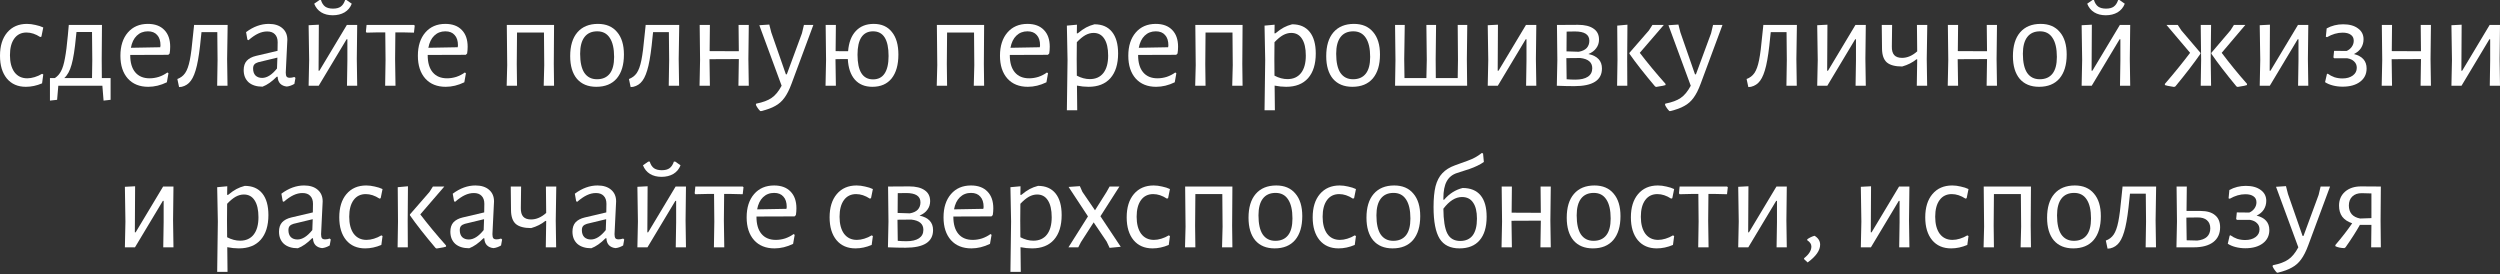<?xml version="1.0" encoding="UTF-8"?> <svg xmlns="http://www.w3.org/2000/svg" width="1733" height="190" viewBox="0 0 1733 190" fill="none"><rect x="0" y="0" width="1733" height="190" fill="#333333" stroke="none"/> <path d="M18.677 16.561C20.579 16.561 22.541 16.806 24.566 17.297C26.651 17.727 28.46 18.309 29.994 19.045L28.706 25.394L27.878 25.67C24.688 23.584 21.529 22.541 18.401 22.541C14.782 22.541 11.961 23.922 9.937 26.682C7.912 29.442 6.9 33.306 6.9 38.274C6.9 43.243 7.943 47.168 10.029 50.051C12.175 52.873 15.12 54.283 18.861 54.283C20.517 54.283 22.235 54.007 24.014 53.455C25.854 52.903 27.571 52.137 29.166 51.155L29.994 51.615L29.166 57.78C25.424 59.374 21.683 60.172 17.941 60.172C12.359 60.172 7.974 58.27 4.784 54.467C1.595 50.603 0 45.328 0 38.642C0 31.834 1.656 26.467 4.968 22.541C8.342 18.555 12.912 16.561 18.677 16.561Z" fill="white"></path> <path d="M76.668 54.099V69.188L71.792 69.74L70.964 59.436H40.418L39.59 69.188L34.621 69.74V54.099H38.026C39.866 52.934 41.307 51.309 42.35 49.223C43.454 47.138 44.343 44.194 45.018 40.391C45.754 36.588 46.429 31.282 47.042 24.474L47.686 17.297H70.688L70.504 40.943L70.596 54.099H76.668ZM63.971 41.587L63.787 22.173H53.023L52.655 25.578C51.857 34.103 50.845 40.513 49.618 44.807C48.453 49.039 46.766 52.137 44.558 54.099H63.787L63.971 41.587Z" fill="white"></path> <path d="M90.276 38.09V38.274C90.276 43.427 91.442 47.383 93.773 50.143C96.103 52.903 99.416 54.283 103.709 54.283C105.856 54.283 108.003 53.946 110.15 53.271C112.296 52.535 114.259 51.523 116.038 50.235L116.774 50.787L115.67 57.044C111.376 59.129 107.083 60.172 102.789 60.172C96.778 60.172 92.055 58.27 88.62 54.467C85.185 50.603 83.468 45.328 83.468 38.642C83.468 31.895 85.185 26.528 88.62 22.541C92.055 18.555 96.686 16.561 102.513 16.561C107.42 16.561 111.223 17.972 113.922 20.793C116.621 23.553 117.97 27.418 117.97 32.386C117.97 34.042 117.847 35.606 117.602 37.078L116.682 37.998L90.276 38.09ZM102.513 21.713C99.446 21.713 96.87 22.725 94.785 24.75C92.76 26.712 91.411 29.503 90.736 33.122L111.07 32.754L111.254 31.466C111.254 28.338 110.487 25.946 108.954 24.29C107.481 22.572 105.335 21.713 102.513 21.713Z" fill="white"></path> <path d="M157.439 40.943L157.715 59.436H150.539L150.815 41.587L150.631 22.265H139.682L139.314 25.67C138.517 34.196 137.566 40.82 136.462 45.543C135.358 50.266 133.978 53.731 132.322 55.94C130.727 58.148 128.611 59.558 125.973 60.172L124.133 60.356L122.937 54.743C125.206 53.946 127.016 52.566 128.365 50.603C129.715 48.64 130.788 45.666 131.586 41.679C132.383 37.692 133.119 31.957 133.794 24.474L134.53 17.481L134.438 17.297H157.807L157.439 40.943Z" fill="white"></path> <path d="M186.31 16.561C190.297 16.561 193.425 17.542 195.695 19.505C198.026 21.468 199.191 24.167 199.191 27.602C199.191 28.645 199.007 32.417 198.639 38.919C198.271 45.42 198.087 49.223 198.087 50.327C198.087 51.677 198.302 52.627 198.731 53.179C199.16 53.67 199.897 53.915 200.939 53.915C201.859 53.915 202.902 53.731 204.067 53.363L204.803 54.007L204.067 58.148C202.289 59.19 200.541 59.804 198.823 59.988C196.922 59.804 195.388 59.129 194.223 57.964C193.119 56.798 192.536 55.203 192.475 53.179H191.831C188.518 56.553 185.237 58.853 181.986 60.08C177.876 60.08 174.656 59.068 172.325 57.044C170.056 54.958 168.921 52.137 168.921 48.579C168.921 45.88 169.627 43.733 171.037 42.139C172.509 40.544 174.656 39.409 177.478 38.734L192.383 35.238L192.475 29.258C192.475 26.866 191.831 25.026 190.543 23.738C189.316 22.449 187.537 21.805 185.206 21.805C183.121 21.805 181.035 22.296 178.95 23.277C176.864 24.259 174.626 25.792 172.233 27.878L171.497 27.51L170.577 22.265C175.668 18.462 180.913 16.561 186.31 16.561ZM178.95 43.151C177.723 43.519 176.834 44.04 176.282 44.715C175.73 45.328 175.454 46.279 175.454 47.567C175.454 49.591 176.006 51.186 177.11 52.351C178.275 53.455 179.809 54.007 181.71 54.007C185.084 54.007 188.518 51.83 192.015 47.475L192.291 39.931L178.95 43.151Z" fill="white"></path> <path d="M214.305 41.587L213.937 17.481L221.021 17.113L220.837 49.039H221.389L240.434 17.297H247.611L247.335 40.851L247.611 59.436H240.526L240.802 42.047V27.234H240.25L220.929 59.436H213.937L214.305 41.587ZM243.838 2.576C242.857 5.152 241.201 7.146 238.87 8.557C236.539 9.906 233.81 10.581 230.682 10.581C227.553 10.581 224.885 9.906 222.677 8.557C220.469 7.207 218.843 5.214 217.801 2.576L221.481 0H222.493C223.106 2.085 224.088 3.619 225.437 4.6C226.787 5.52 228.596 5.98 230.866 5.98C233.135 5.98 234.914 5.52 236.202 4.6C237.551 3.619 238.563 2.085 239.238 0H240.158L243.838 2.576Z" fill="white"></path> <path d="M287.502 17.757L286.95 22.633L279.222 22.449H274.069L273.885 40.943L274.161 59.436H266.985L267.261 41.587L267.077 22.449H261.925L254.104 22.633L253.644 21.989L254.104 17.297H286.95L287.502 17.757Z" fill="white"></path> <path d="M296.481 38.09V38.274C296.481 43.427 297.646 47.383 299.977 50.143C302.308 52.903 305.62 54.283 309.914 54.283C312.06 54.283 314.207 53.946 316.354 53.271C318.501 52.535 320.464 51.523 322.242 50.235L322.978 50.787L321.874 57.044C317.581 59.129 313.287 60.172 308.994 60.172C302.983 60.172 298.26 58.27 294.825 54.467C291.39 50.603 289.672 45.328 289.672 38.642C289.672 31.895 291.39 26.528 294.825 22.541C298.26 18.555 302.891 16.561 308.718 16.561C313.625 16.561 317.427 17.972 320.126 20.793C322.825 23.553 324.175 27.418 324.175 32.386C324.175 34.042 324.052 35.606 323.807 37.078L322.886 37.998L296.481 38.09ZM308.718 21.713C305.651 21.713 303.075 22.725 300.989 24.75C298.965 26.712 297.616 29.503 296.941 33.122L317.274 32.754L317.458 31.466C317.458 28.338 316.691 25.946 315.158 24.29C313.686 22.572 311.539 21.713 308.718 21.713Z" fill="white"></path> <path d="M383.888 44.439L384.072 59.436H376.896L377.264 45.175L377.08 22.541H358.403L358.219 44.439L358.403 59.436H351.226L351.594 45.175L351.318 17.297H384.072L383.888 44.439Z" fill="white"></path> <path d="M414.479 16.561C420.183 16.561 424.6 18.432 427.728 22.173C430.917 25.854 432.512 31.067 432.512 37.814C432.512 44.929 430.856 50.45 427.544 54.375C424.232 58.24 419.509 60.172 413.375 60.172C407.609 60.172 403.132 58.332 399.942 54.651C396.814 50.91 395.25 45.666 395.25 38.919C395.25 31.803 396.906 26.314 400.218 22.449C403.592 18.524 408.345 16.561 414.479 16.561ZM414.019 21.713C410.155 21.713 407.21 23.032 405.186 25.67C403.162 28.307 402.15 32.171 402.15 37.262C402.15 43.151 403.132 47.567 405.094 50.511C407.118 53.455 410.032 54.928 413.835 54.928C417.699 54.928 420.643 53.639 422.667 51.063C424.692 48.487 425.704 44.623 425.704 39.471C425.704 33.644 424.692 29.227 422.667 26.222C420.705 23.216 417.822 21.713 414.019 21.713Z" fill="white"></path> <path d="M470.475 40.943L470.751 59.436H463.574L463.85 41.587L463.666 22.265H452.717L452.349 25.67C451.552 34.196 450.601 40.82 449.497 45.543C448.393 50.266 447.013 53.731 445.357 55.94C443.762 58.148 441.646 59.558 439.009 60.172L437.168 60.356L435.972 54.743C438.242 53.946 440.051 52.566 441.401 50.603C442.75 48.64 443.824 45.666 444.621 41.679C445.418 37.692 446.154 31.957 446.829 24.474L447.565 17.481L447.473 17.297H470.843L470.475 40.943Z" fill="white"></path> <path d="M518.78 40.943L519.057 59.436H511.88L512.156 41.587V40.943L491.823 41.035L492.099 59.436H484.922L485.29 41.587L485.014 17.297H492.099L491.915 35.422L512.156 35.514L511.972 17.297H519.057L518.78 40.943Z" fill="white"></path> <path d="M534.648 22.449L544.769 51.523H545.413L555.901 23.093L557.281 17.297H563.814L548.725 57.964C547.191 62.135 545.535 65.416 543.756 67.808C542.039 70.2 539.923 72.071 537.408 73.421C534.955 74.831 531.704 76.028 527.655 77.009H527.011C525.723 75.721 524.711 74.279 523.975 72.685L524.159 71.856C528.821 70.936 532.378 69.618 534.832 67.9C537.347 66.244 539.678 63.423 541.824 59.436L526.367 17.481L533.268 17.021L534.648 22.449Z" fill="white"></path> <path d="M605.654 16.561C611.113 16.561 615.315 18.432 618.259 22.173C621.264 25.854 622.767 31.067 622.767 37.814C622.767 44.929 621.203 50.45 618.075 54.375C614.947 58.24 610.5 60.172 604.734 60.172C599.582 60.172 595.533 58.516 592.589 55.203C589.645 51.83 588.02 47.076 587.713 40.943H583.389L579.156 41.035L579.432 59.436H572.256L572.624 41.587L572.348 17.297H579.432L579.248 35.422L583.665 35.514H587.897C588.388 29.442 590.166 24.78 593.233 21.529C596.3 18.217 600.44 16.561 605.654 16.561ZM605.194 55.02C608.752 55.02 611.42 53.67 613.199 50.971C615.039 48.211 615.959 44.163 615.959 38.827C615.959 27.418 612.371 21.713 605.194 21.713C601.637 21.713 598.938 23.093 597.098 25.854C595.319 28.552 594.429 32.57 594.429 37.906C594.429 49.315 598.018 55.02 605.194 55.02Z" fill="white"></path> <path d="M682.009 44.439L682.193 59.436H675.016L675.384 45.175L675.2 22.541H656.523L656.339 44.439L656.523 59.436H649.347L649.715 45.175L649.439 17.297H682.193L682.009 44.439Z" fill="white"></path> <path d="M699.995 38.09V38.274C699.995 43.427 701.16 47.383 703.491 50.143C705.822 52.903 709.134 54.283 713.427 54.283C715.574 54.283 717.721 53.946 719.868 53.271C722.015 52.535 723.977 51.523 725.756 50.235L726.492 50.787L725.388 57.044C721.095 59.129 716.801 60.172 712.507 60.172C706.496 60.172 701.773 58.27 698.338 54.467C694.904 50.603 693.186 45.328 693.186 38.642C693.186 31.895 694.904 26.528 698.338 22.541C701.773 18.555 706.404 16.561 712.231 16.561C717.138 16.561 720.941 17.972 723.64 20.793C726.339 23.553 727.688 27.418 727.688 32.386C727.688 34.042 727.566 35.606 727.32 37.078L726.4 37.998L699.995 38.09ZM712.231 21.713C709.165 21.713 706.588 22.725 704.503 24.75C702.479 26.712 701.129 29.503 700.455 33.122L720.788 32.754L720.972 31.466C720.972 28.338 720.205 25.946 718.672 24.29C717.2 22.572 715.053 21.713 712.231 21.713Z" fill="white"></path> <path d="M758.693 16.837C763.968 16.837 768.016 18.585 770.838 22.081C773.659 25.578 775.07 30.577 775.07 37.078C775.07 44.439 773.291 50.143 769.734 54.191C766.176 58.178 761.116 60.172 754.553 60.172C751.976 60.172 749.308 59.896 746.548 59.344L746.732 76.457H739.556L740.016 41.587L739.556 17.757L746.548 17.113L746.456 23.093H747.1C749.247 21.315 751.179 19.965 752.896 19.045C754.614 18.125 756.546 17.389 758.693 16.837ZM755.473 54.836C759.521 54.836 762.649 53.425 764.857 50.603C767.065 47.782 768.169 43.764 768.169 38.55C768.169 33.459 767.28 29.564 765.501 26.866C763.784 24.167 761.3 22.817 758.049 22.817C756.147 22.817 754.246 23.339 752.344 24.381C750.504 25.424 748.542 27.05 746.456 29.258L746.364 40.943L746.456 52.443C749.462 54.038 752.467 54.836 755.473 54.836Z" fill="white"></path> <path d="M788.945 38.09V38.274C788.945 43.427 790.111 47.383 792.442 50.143C794.773 52.903 798.085 54.283 802.378 54.283C804.525 54.283 806.672 53.946 808.819 53.271C810.966 52.535 812.928 51.523 814.707 50.235L815.443 50.787L814.339 57.044C810.046 59.129 805.752 60.172 801.458 60.172C795.447 60.172 790.724 58.27 787.289 54.467C783.854 50.603 782.137 45.328 782.137 38.642C782.137 31.895 783.854 26.528 787.289 22.541C790.724 18.555 795.355 16.561 801.182 16.561C806.089 16.561 809.892 17.972 812.591 20.793C815.29 23.553 816.639 27.418 816.639 32.386C816.639 34.042 816.517 35.606 816.271 37.078L815.351 37.998L788.945 38.09ZM801.182 21.713C798.115 21.713 795.539 22.725 793.454 24.75C791.43 26.712 790.08 29.503 789.406 33.122L809.739 32.754L809.923 31.466C809.923 28.338 809.156 25.946 807.623 24.29C806.151 22.572 804.004 21.713 801.182 21.713Z" fill="white"></path> <path d="M861.169 44.439L861.353 59.436H854.176L854.544 45.175L854.36 22.541H835.683L835.499 44.439L835.683 59.436H828.507L828.875 45.175L828.599 17.297H861.353L861.169 44.439Z" fill="white"></path> <path d="M895.713 16.837C900.988 16.837 905.036 18.585 907.858 22.081C910.679 25.578 912.09 30.577 912.09 37.078C912.09 44.439 910.311 50.143 906.754 54.191C903.196 58.178 898.136 60.172 891.573 60.172C888.997 60.172 886.329 59.896 883.568 59.344L883.752 76.457H876.576L877.036 41.587L876.576 17.757L883.568 17.113L883.476 23.093H884.12C886.267 21.315 888.199 19.965 889.917 19.045C891.634 18.125 893.566 17.389 895.713 16.837ZM892.493 54.836C896.541 54.836 899.669 53.425 901.878 50.603C904.086 47.782 905.19 43.764 905.19 38.55C905.19 33.459 904.3 29.564 902.522 26.866C900.804 24.167 898.32 22.817 895.069 22.817C893.168 22.817 891.266 23.339 889.365 24.381C887.525 25.424 885.562 27.05 883.476 29.258L883.384 40.943L883.476 52.443C886.482 54.038 889.487 54.836 892.493 54.836Z" fill="white"></path> <path d="M938.571 16.561C944.275 16.561 948.691 18.432 951.819 22.173C955.009 25.854 956.604 31.067 956.604 37.814C956.604 44.929 954.948 50.45 951.635 54.375C948.323 58.24 943.6 60.172 937.467 60.172C931.701 60.172 927.223 58.332 924.034 54.651C920.906 50.91 919.341 45.666 919.341 38.919C919.341 31.803 920.998 26.314 924.31 22.449C927.683 18.524 932.437 16.561 938.571 16.561ZM938.111 21.713C934.246 21.713 931.302 23.032 929.278 25.67C927.254 28.307 926.242 32.171 926.242 37.262C926.242 43.151 927.223 47.567 929.186 50.511C931.21 53.455 934.124 54.928 937.927 54.928C941.791 54.928 944.735 53.639 946.759 51.063C948.783 48.487 949.795 44.623 949.795 39.471C949.795 33.644 948.783 29.227 946.759 26.222C944.796 23.216 941.914 21.713 938.111 21.713Z" fill="white"></path> <path d="M1016.83 40.943L1017.02 59.436H967.057L967.333 41.587L967.057 17.297H973.773L973.405 40.943L973.589 54.099H988.77L989.046 41.587L988.77 17.297H995.486L995.21 40.943L995.302 54.099H1010.48L1010.67 41.587L1010.48 17.297H1017.11L1016.83 40.943Z" fill="white"></path> <path d="M1031.66 41.587L1031.3 17.481L1038.38 17.113L1038.2 49.039H1038.75L1057.79 17.297H1064.97L1064.69 40.851L1064.97 59.436H1057.89L1058.16 42.047V27.234H1057.61L1038.29 59.436H1031.3L1031.66 41.587Z" fill="white"></path> <path d="M1101.08 37.446C1107.34 38.796 1110.47 42.139 1110.47 47.475C1110.47 55.633 1104.09 59.712 1091.33 59.712C1087.65 59.712 1083.6 59.62 1079.19 59.436L1079.55 41.587L1079.28 17.297L1093.91 17.205C1098.57 17.205 1102.16 18.095 1104.67 19.873C1107.19 21.591 1108.44 24.105 1108.44 27.418C1108.44 29.687 1107.8 31.681 1106.51 33.398C1105.29 35.116 1103.48 36.465 1101.08 37.446ZM1101.73 28.246C1101.73 23.952 1098.42 21.805 1091.79 21.805C1089.34 21.805 1087.41 21.836 1085.99 21.897L1085.9 35.606L1094.37 35.882C1096.82 35.453 1098.66 34.594 1099.89 33.306C1101.11 31.957 1101.73 30.27 1101.73 28.246ZM1091.98 55.203C1095.78 55.203 1098.69 54.529 1100.72 53.179C1102.74 51.83 1103.75 49.867 1103.75 47.291C1103.75 43.181 1100.96 40.82 1095.38 40.206L1085.81 40.298V40.943L1085.99 54.928C1087.96 55.111 1089.95 55.203 1091.98 55.203Z" fill="white"></path> <path d="M1121.24 41.587L1121.06 17.757L1128.14 17.113L1127.96 40.943L1128.05 59.436H1120.97L1121.24 41.587ZM1136.7 36.618C1142.1 43.672 1148.05 50.849 1154.55 58.148V58.976C1153.38 59.344 1152.1 59.62 1150.68 59.804C1149.33 60.049 1148.45 60.203 1148.02 60.264L1147.28 59.896C1139.86 51.125 1133.94 43.58 1129.52 37.262V36.618L1143.05 21.069L1145.44 17.297H1153.35L1136.7 36.618Z" fill="white"></path> <path d="M1164.85 22.449L1174.97 51.523H1175.62L1186.11 23.093L1187.49 17.297H1194.02L1178.93 57.964C1177.4 62.135 1175.74 65.416 1173.96 67.808C1172.24 70.2 1170.13 72.071 1167.61 73.421C1165.16 74.831 1161.91 76.028 1157.86 77.009H1157.22C1155.93 75.721 1154.92 74.279 1154.18 72.685L1154.36 71.856C1159.02 70.936 1162.58 69.618 1165.04 67.9C1167.55 66.244 1169.88 63.423 1172.03 59.436L1156.57 17.481L1163.47 17.021L1164.85 22.449Z" fill="white"></path> <path d="M1245.25 40.943L1245.52 59.436H1238.35L1238.62 41.587L1238.44 22.265H1227.49L1227.12 25.67C1226.32 34.196 1225.37 40.82 1224.27 45.543C1223.16 50.266 1221.78 53.731 1220.13 55.94C1218.53 58.148 1216.42 59.558 1213.78 60.172L1211.94 60.356L1210.74 54.743C1213.01 53.946 1214.82 52.566 1216.17 50.603C1217.52 48.64 1218.6 45.666 1219.39 41.679C1220.19 37.692 1220.93 31.957 1221.6 24.474L1222.34 17.481L1222.24 17.297H1245.61L1245.25 40.943Z" fill="white"></path> <path d="M1260.06 41.587L1259.69 17.481L1266.78 17.113L1266.59 49.039H1267.15L1286.19 17.297H1293.37L1293.09 40.851L1293.37 59.436H1286.28L1286.56 42.047V27.234H1286.01L1266.69 59.436H1259.69L1260.06 41.587Z" fill="white"></path> <path d="M1335.62 40.943L1335.9 59.436H1328.72L1329 41.587V41.127H1328.45C1325.75 43.335 1322.47 44.991 1318.6 46.095C1313.7 46.095 1310.14 45.144 1307.93 43.243C1305.78 41.341 1304.68 38.213 1304.62 33.858L1304.43 17.297H1311.61L1311.43 32.202C1311.36 34.901 1311.92 36.894 1313.08 38.182C1314.25 39.471 1316.06 40.114 1318.51 40.114C1322.13 40.114 1325.63 38.612 1329 35.606L1328.82 17.297H1335.99L1335.62 40.943Z" fill="white"></path> <path d="M1384.03 40.943L1384.31 59.436H1377.13L1377.41 41.587V40.943L1357.07 41.035L1357.35 59.436H1350.17L1350.54 41.587L1350.26 17.297H1357.35L1357.16 35.422L1377.41 35.514L1377.22 17.297H1384.31L1384.03 40.943Z" fill="white"></path> <path d="M1414.59 16.561C1420.3 16.561 1424.71 18.432 1427.84 22.173C1431.03 25.854 1432.63 31.067 1432.63 37.814C1432.63 44.929 1430.97 50.45 1427.66 54.375C1424.35 58.24 1419.62 60.172 1413.49 60.172C1407.72 60.172 1403.25 58.332 1400.06 54.651C1396.93 50.91 1395.36 45.666 1395.36 38.919C1395.36 31.803 1397.02 26.314 1400.33 22.449C1403.71 18.524 1408.46 16.561 1414.59 16.561ZM1414.13 21.713C1410.27 21.713 1407.32 23.032 1405.3 25.67C1403.28 28.307 1402.26 32.171 1402.26 37.262C1402.26 43.151 1403.25 47.567 1405.21 50.511C1407.23 53.455 1410.15 54.928 1413.95 54.928C1417.81 54.928 1420.76 53.639 1422.78 51.063C1424.81 48.487 1425.82 44.623 1425.82 39.471C1425.82 33.644 1424.81 29.227 1422.78 26.222C1420.82 23.216 1417.94 21.713 1414.13 21.713Z" fill="white"></path> <path d="M1443.35 41.587L1442.99 17.481L1450.07 17.113L1449.89 49.039H1450.44L1469.48 17.297H1476.66L1476.38 40.851L1476.66 59.436H1469.58L1469.85 42.047V27.234H1469.3L1449.98 59.436H1442.99L1443.35 41.587ZM1472.89 2.576C1471.91 5.152 1470.25 7.146 1467.92 8.557C1465.59 9.906 1462.86 10.581 1459.73 10.581C1456.6 10.581 1453.94 9.906 1451.73 8.557C1449.52 7.207 1447.89 5.214 1446.85 2.576L1450.53 0H1451.54C1452.16 2.085 1453.14 3.619 1454.49 4.6C1455.84 5.52 1457.65 5.98 1459.92 5.98C1462.19 5.98 1463.96 5.52 1465.25 4.6C1466.6 3.619 1467.61 2.085 1468.29 0H1469.21L1472.89 2.576Z" fill="white"></path> <path d="M1507.05 60.264C1506.68 60.203 1505.79 60.049 1504.38 59.804C1503.03 59.62 1501.81 59.344 1500.7 58.976V58.148C1506.96 50.91 1512.79 43.733 1518.18 36.618L1501.81 17.297H1509.63L1512.11 21.069L1525.36 36.618V37.262C1520.82 43.825 1515.03 51.37 1507.97 59.896L1507.05 60.264ZM1525.82 41.587L1525.54 17.297H1532.72L1532.45 40.943L1532.72 59.436H1525.54L1525.82 41.587ZM1550.29 59.896C1542.81 50.818 1537.01 43.273 1532.91 37.262V36.618L1546.15 21.069L1548.55 17.297H1556.46L1540.08 36.618C1545.66 44.04 1551.52 51.217 1557.65 58.148L1557.56 58.976C1556.46 59.344 1555.2 59.62 1553.79 59.804C1552.44 60.049 1551.55 60.203 1551.12 60.264L1550.29 59.896Z" fill="white"></path> <path d="M1566.81 41.587L1566.44 17.481L1573.52 17.113L1573.34 49.039H1573.89L1592.94 17.297H1600.11L1599.84 40.851L1600.11 59.436H1593.03L1593.31 42.047V27.234H1592.75L1573.43 59.436H1566.44L1566.81 41.587Z" fill="white"></path> <path d="M1631.7 37.446C1637.59 38.919 1640.53 42.261 1640.53 47.475C1640.53 51.339 1639.03 54.406 1636.02 56.676C1633.02 58.945 1628.97 60.08 1623.88 60.08C1621.55 60.08 1619.31 59.804 1617.16 59.252C1615.01 58.7 1613.2 57.933 1611.73 56.952L1613.02 51.339L1613.57 51.063C1614.98 52.106 1616.55 52.934 1618.26 53.547C1620.04 54.099 1621.88 54.375 1623.78 54.375C1626.73 54.375 1629.12 53.701 1630.96 52.351C1632.8 51.002 1633.72 49.223 1633.72 47.015C1633.72 45.236 1633.14 43.795 1631.97 42.691C1630.87 41.525 1629.24 40.759 1627.1 40.391H1618.08L1617.53 39.839L1617.99 35.238L1626.64 35.33C1628.11 34.717 1629.3 33.766 1630.22 32.478C1631.15 31.19 1631.61 29.779 1631.61 28.246C1631.61 26.406 1630.93 25.026 1629.58 24.105C1628.29 23.124 1626.39 22.633 1623.88 22.633C1620.32 22.633 1616.73 23.676 1613.11 25.762L1612.28 25.486L1612.84 19.689C1616.33 17.788 1620.13 16.837 1624.24 16.837C1628.6 16.837 1632.03 17.788 1634.55 19.689C1637.13 21.529 1638.41 24.044 1638.41 27.234C1638.41 29.442 1637.83 31.466 1636.67 33.306C1635.5 35.085 1633.84 36.465 1631.7 37.446Z" fill="white"></path> <path d="M1684.85 40.943L1685.12 59.436H1677.95L1678.22 41.587V40.943L1657.89 41.035L1658.16 59.436H1650.99L1651.36 41.587L1651.08 17.297H1658.16L1657.98 35.422L1678.22 35.514L1678.04 17.297H1685.12L1684.85 40.943Z" fill="white"></path> <path d="M1699.7 41.587L1699.33 17.481L1706.41 17.113L1706.23 49.039H1706.78L1725.82 17.297H1733L1732.73 40.851L1733 59.436H1725.92L1726.19 42.047V27.234H1725.64L1706.32 59.436H1699.33L1699.7 41.587Z" fill="white"></path> <path d="M86.943 153.594L86.575 129.488L93.659 129.12L93.475 161.046H94.027L113.073 129.304H120.249L119.973 152.858L120.249 171.443H113.165L113.441 154.054V139.241H112.889L93.567 171.443H86.575L86.943 153.594Z" fill="white"></path> <path d="M169.685 128.844C174.96 128.844 179.008 130.592 181.83 134.088C184.651 137.585 186.062 142.584 186.062 149.085C186.062 156.446 184.283 162.15 180.726 166.198C177.168 170.185 172.108 172.179 165.545 172.179C162.969 172.179 160.3 171.903 157.54 171.351L157.724 188.464H150.548L151.008 153.594L150.548 129.764L157.54 129.12L157.448 135.101H158.092C160.239 133.322 162.171 131.972 163.889 131.052C165.606 130.132 167.538 129.396 169.685 128.844ZM166.465 166.843C170.513 166.843 173.641 165.432 175.849 162.61C178.057 159.789 179.162 155.771 179.162 150.558C179.162 145.467 178.272 141.572 176.493 138.873C174.776 136.174 172.292 134.825 169.041 134.825C167.139 134.825 165.238 135.346 163.337 136.389C161.496 137.431 159.534 139.057 157.448 141.265L157.356 152.95L157.448 164.45C160.454 166.045 163.459 166.843 166.465 166.843Z" fill="white"></path> <path d="M210.794 128.568C214.781 128.568 217.909 129.55 220.179 131.512C222.51 133.475 223.675 136.174 223.675 139.609C223.675 140.652 223.491 144.424 223.123 150.926C222.755 157.427 222.571 161.23 222.571 162.334C222.571 163.684 222.786 164.634 223.215 165.186C223.644 165.677 224.38 165.922 225.423 165.922C226.343 165.922 227.386 165.738 228.551 165.37L229.287 166.014L228.551 170.155C226.773 171.197 225.025 171.811 223.307 171.995C221.406 171.811 219.872 171.136 218.707 169.971C217.603 168.805 217.02 167.211 216.959 165.186H216.315C213.002 168.56 209.721 170.86 206.47 172.087C202.36 172.087 199.14 171.075 196.809 169.051C194.54 166.965 193.405 164.144 193.405 160.586C193.405 157.887 194.111 155.74 195.521 154.146C196.993 152.551 199.14 151.416 201.962 150.742L216.867 147.245L216.959 141.265C216.959 138.873 216.315 137.033 215.027 135.745C213.8 134.456 212.021 133.812 209.69 133.812C207.605 133.812 205.519 134.303 203.434 135.285C201.348 136.266 199.11 137.799 196.717 139.885L195.981 139.517L195.061 134.272C200.152 130.47 205.397 128.568 210.794 128.568ZM203.434 155.158C202.207 155.526 201.318 156.047 200.766 156.722C200.214 157.335 199.938 158.286 199.938 159.574C199.938 161.598 200.49 163.193 201.594 164.358C202.759 165.462 204.293 166.014 206.194 166.014C209.568 166.014 213.002 163.837 216.499 159.482L216.775 151.938L203.434 155.158Z" fill="white"></path> <path d="M253.858 128.568C255.759 128.568 257.722 128.813 259.746 129.304C261.832 129.734 263.641 130.316 265.175 131.052L263.887 137.401L263.059 137.677C259.869 135.591 256.71 134.548 253.582 134.548C249.963 134.548 247.142 135.929 245.117 138.689C243.093 141.449 242.081 145.313 242.081 150.281C242.081 155.25 243.124 159.175 245.209 162.058C247.356 164.88 250.3 166.29 254.042 166.29C255.698 166.29 257.416 166.014 259.194 165.462C261.034 164.91 262.752 164.144 264.347 163.162L265.175 163.622L264.347 169.787C260.605 171.381 256.864 172.179 253.122 172.179C247.54 172.179 243.155 170.277 239.965 166.475C236.776 162.61 235.181 157.335 235.181 150.65C235.181 143.841 236.837 138.474 240.149 134.548C243.523 130.562 248.092 128.568 253.858 128.568Z" fill="white"></path> <path d="M275.894 153.594L275.71 129.764L282.795 129.12L282.611 152.95L282.703 171.443H275.618L275.894 153.594ZM291.351 148.625C296.749 155.679 302.698 162.856 309.2 170.155V170.983C308.035 171.351 306.747 171.627 305.336 171.811C303.987 172.056 303.097 172.21 302.668 172.271L301.932 171.903C294.51 163.132 288.591 155.587 284.175 149.269V148.625L297.7 133.076L300.092 129.304H308.004L291.351 148.625Z" fill="white"></path> <path d="M329.575 128.568C333.562 128.568 336.69 129.55 338.96 131.512C341.291 133.475 342.456 136.174 342.456 139.609C342.456 140.652 342.272 144.424 341.904 150.926C341.536 157.427 341.352 161.23 341.352 162.334C341.352 163.684 341.567 164.634 341.996 165.186C342.425 165.677 343.161 165.922 344.204 165.922C345.124 165.922 346.167 165.738 347.332 165.37L348.068 166.014L347.332 170.155C345.554 171.197 343.805 171.811 342.088 171.995C340.187 171.811 338.653 171.136 337.488 169.971C336.384 168.805 335.801 167.211 335.74 165.186H335.096C331.783 168.56 328.502 170.86 325.251 172.087C321.141 172.087 317.921 171.075 315.59 169.051C313.321 166.965 312.186 164.144 312.186 160.586C312.186 157.887 312.891 155.74 314.302 154.146C315.774 152.551 317.921 151.416 320.743 150.742L335.648 147.245L335.74 141.265C335.74 138.873 335.096 137.033 333.807 135.745C332.581 134.456 330.802 133.812 328.471 133.812C326.386 133.812 324.3 134.303 322.215 135.285C320.129 136.266 317.89 137.799 315.498 139.885L314.762 139.517L313.842 134.272C318.933 130.47 324.178 128.568 329.575 128.568ZM322.215 155.158C320.988 155.526 320.099 156.047 319.547 156.722C318.995 157.335 318.719 158.286 318.719 159.574C318.719 161.598 319.271 163.193 320.375 164.358C321.54 165.462 323.073 166.014 324.975 166.014C328.348 166.014 331.783 163.837 335.28 159.482L335.556 151.938L322.215 155.158Z" fill="white"></path> <path d="M385.242 152.95L385.518 171.443H378.341L378.617 153.594V153.134H378.065C375.366 155.342 372.085 156.998 368.221 158.102C363.314 158.102 359.756 157.151 357.548 155.25C355.401 153.348 354.297 150.22 354.236 145.865L354.052 129.304H361.228L361.044 144.209C360.983 146.908 361.535 148.901 362.7 150.189C363.866 151.478 365.675 152.122 368.129 152.122C371.747 152.122 375.244 150.619 378.617 147.613L378.433 129.304H385.61L385.242 152.95Z" fill="white"></path> <path d="M414.213 128.568C418.2 128.568 421.328 129.55 423.598 131.512C425.929 133.475 427.094 136.174 427.094 139.609C427.094 140.652 426.91 144.424 426.542 150.926C426.174 157.427 425.99 161.23 425.99 162.334C425.99 163.684 426.205 164.634 426.634 165.186C427.064 165.677 427.8 165.922 428.842 165.922C429.762 165.922 430.805 165.738 431.971 165.37L432.707 166.014L431.971 170.155C430.192 171.197 428.444 171.811 426.726 171.995C424.825 171.811 423.291 171.136 422.126 169.971C421.022 168.805 420.439 167.211 420.378 165.186H419.734C416.422 168.56 413.14 170.86 409.889 172.087C405.779 172.087 402.559 171.075 400.229 169.051C397.959 166.965 396.824 164.144 396.824 160.586C396.824 157.887 397.53 155.74 398.94 154.146C400.413 152.551 402.559 151.416 405.381 150.742L420.286 147.245L420.378 141.265C420.378 138.873 419.734 137.033 418.446 135.745C417.219 134.456 415.44 133.812 413.109 133.812C411.024 133.812 408.938 134.303 406.853 135.285C404.767 136.266 402.529 137.799 400.136 139.885L399.4 139.517L398.48 134.272C403.571 130.47 408.816 128.568 414.213 128.568ZM406.853 155.158C405.626 155.526 404.737 156.047 404.185 156.722C403.633 157.335 403.357 158.286 403.357 159.574C403.357 161.598 403.909 163.193 405.013 164.358C406.178 165.462 407.712 166.014 409.613 166.014C412.987 166.014 416.422 163.837 419.918 159.482L420.194 151.938L406.853 155.158Z" fill="white"></path> <path d="M442.208 153.594L441.84 129.488L448.924 129.12L448.74 161.046H449.292L468.337 129.304H475.514L475.238 152.858L475.514 171.443H468.429L468.705 154.054V139.241H468.153L448.832 171.443H441.84L442.208 153.594ZM471.741 114.583C470.76 117.159 469.104 119.153 466.773 120.564C464.442 121.913 461.713 122.588 458.585 122.588C455.456 122.588 452.788 121.913 450.58 120.564C448.372 119.214 446.747 117.221 445.704 114.583L449.384 112.007H450.396C451.009 114.093 451.991 115.626 453.34 116.607C454.69 117.527 456.499 117.987 458.769 117.987C461.038 117.987 462.817 117.527 464.105 116.607C465.454 115.626 466.466 114.093 467.141 112.007H468.061L471.741 114.583Z" fill="white"></path> <path d="M515.405 129.764L514.853 134.641L507.125 134.456H501.973L501.789 152.95L502.065 171.443H494.888L495.164 153.594L494.98 134.456H489.828L482.007 134.641L481.547 133.996L482.007 129.304H514.853L515.405 129.764Z" fill="white"></path> <path d="M524.384 150.097V150.281C524.384 155.434 525.549 159.39 527.88 162.15C530.211 164.91 533.523 166.29 537.817 166.29C539.964 166.29 542.11 165.953 544.257 165.278C546.404 164.542 548.367 163.53 550.146 162.242L550.882 162.794L549.777 169.051C545.484 171.136 541.19 172.179 536.897 172.179C530.886 172.179 526.163 170.277 522.728 166.475C519.293 162.61 517.575 157.335 517.575 150.65C517.575 143.902 519.293 138.535 522.728 134.548C526.163 130.562 530.794 128.568 536.621 128.568C541.528 128.568 545.33 129.979 548.029 132.8C550.728 135.561 552.078 139.425 552.078 144.393C552.078 146.049 551.955 147.613 551.71 149.085L550.79 150.005L524.384 150.097ZM536.621 133.72C533.554 133.72 530.978 134.733 528.892 136.757C526.868 138.719 525.519 141.51 524.844 145.129L545.177 144.761L545.361 143.473C545.361 140.345 544.594 137.953 543.061 136.297C541.589 134.579 539.442 133.72 536.621 133.72Z" fill="white"></path> <path d="M593.758 128.568C595.66 128.568 597.623 128.813 599.647 129.304C601.732 129.734 603.542 130.316 605.075 131.052L603.787 137.401L602.959 137.677C599.769 135.591 596.611 134.548 593.482 134.548C589.864 134.548 587.042 135.929 585.018 138.689C582.994 141.449 581.982 145.313 581.982 150.281C581.982 155.25 583.024 159.175 585.11 162.058C587.257 164.88 590.201 166.29 593.942 166.29C595.599 166.29 597.316 166.014 599.095 165.462C600.935 164.91 602.652 164.144 604.247 163.162L605.075 163.622L604.247 169.787C600.505 171.381 596.764 172.179 593.022 172.179C587.441 172.179 583.055 170.277 579.866 166.475C576.676 162.61 575.081 157.335 575.081 150.65C575.081 143.841 576.737 138.474 580.05 134.548C583.423 130.562 587.993 128.568 593.758 128.568Z" fill="white"></path> <path d="M637.416 149.453C643.672 150.803 646.8 154.146 646.8 159.482C646.8 167.64 640.421 171.719 627.663 171.719C623.983 171.719 619.935 171.627 615.518 171.443L615.887 153.594L615.611 129.304L630.239 129.212C634.901 129.212 638.489 130.102 641.004 131.88C643.519 133.598 644.776 136.113 644.776 139.425C644.776 141.694 644.132 143.688 642.844 145.405C641.617 147.123 639.808 148.472 637.416 149.453ZM638.06 140.253C638.06 135.959 634.748 133.812 628.123 133.812C625.67 133.812 623.738 133.843 622.327 133.904L622.235 147.613L630.699 147.889C633.153 147.46 634.993 146.601 636.22 145.313C637.447 143.964 638.06 142.277 638.06 140.253ZM628.307 167.211C632.11 167.211 635.024 166.536 637.048 165.186C639.072 163.837 640.084 161.874 640.084 159.298C640.084 155.188 637.293 152.827 631.712 152.214L622.143 152.306V152.95L622.327 166.935C624.29 167.119 626.283 167.211 628.307 167.211Z" fill="white"></path> <path d="M660.865 150.097V150.281C660.865 155.434 662.03 159.39 664.361 162.15C666.692 164.91 670.004 166.29 674.298 166.29C676.445 166.29 678.592 165.953 680.738 165.278C682.885 164.542 684.848 163.53 686.627 162.242L687.363 162.794L686.259 169.051C681.965 171.136 677.672 172.179 673.378 172.179C667.367 172.179 662.644 170.277 659.209 166.475C655.774 162.61 654.057 157.335 654.057 150.65C654.057 143.902 655.774 138.535 659.209 134.548C662.644 130.562 667.275 128.568 673.102 128.568C678.009 128.568 681.812 129.979 684.511 132.8C687.209 135.561 688.559 139.425 688.559 144.393C688.559 146.049 688.436 147.613 688.191 149.085L687.271 150.005L660.865 150.097ZM673.102 133.72C670.035 133.72 667.459 134.733 665.373 136.757C663.349 138.719 662 141.51 661.325 145.129L681.658 144.761L681.842 143.473C681.842 140.345 681.076 137.953 679.542 136.297C678.07 134.579 675.923 133.72 673.102 133.72Z" fill="white"></path> <path d="M719.563 128.844C724.838 128.844 728.887 130.592 731.708 134.088C734.53 137.585 735.94 142.584 735.94 149.085C735.94 156.446 734.162 162.15 730.604 166.198C727.047 170.185 721.986 172.179 715.423 172.179C712.847 172.179 710.179 171.903 707.419 171.351L707.603 188.464H700.426L700.886 153.594L700.426 129.764L707.419 129.12L707.327 135.101H707.971C710.117 133.322 712.05 131.972 713.767 131.052C715.484 130.132 717.417 129.396 719.563 128.844ZM716.343 166.843C720.391 166.843 723.52 165.432 725.728 162.61C727.936 159.789 729.04 155.771 729.04 150.558C729.04 145.467 728.151 141.572 726.372 138.873C724.654 136.174 722.17 134.825 718.919 134.825C717.018 134.825 715.116 135.346 713.215 136.389C711.375 137.431 709.412 139.057 707.327 141.265L707.235 152.95L707.327 164.45C710.332 166.045 713.338 166.843 716.343 166.843Z" fill="white"></path> <path d="M750.311 132.984L759.051 145.773L767.056 133.076L769.172 129.304H775.98L762.823 149.913L776.9 171.075L769.172 171.811L767.148 167.487L758.131 154.146L749.299 167.855L747.458 171.443H740.65L754.175 150.005L740.742 129.58L748.563 129.028L750.311 132.984Z" fill="white"></path> <path d="M799.693 128.568C801.595 128.568 803.558 128.813 805.582 129.304C807.667 129.734 809.477 130.316 811.01 131.052L809.722 137.401L808.894 137.677C805.704 135.591 802.545 134.548 799.417 134.548C795.798 134.548 792.977 135.929 790.953 138.689C788.929 141.449 787.917 145.313 787.917 150.281C787.917 155.25 788.959 159.175 791.045 162.058C793.192 164.88 796.136 166.29 799.877 166.29C801.533 166.29 803.251 166.014 805.03 165.462C806.87 164.91 808.587 164.144 810.182 163.162L811.01 163.622L810.182 169.787C806.44 171.381 802.699 172.179 798.957 172.179C793.376 172.179 788.99 170.277 785.8 166.475C782.611 162.61 781.016 157.335 781.016 150.65C781.016 143.841 782.672 138.474 785.984 134.548C789.358 130.562 793.928 128.568 799.693 128.568Z" fill="white"></path> <path d="M854.115 156.446L854.299 171.443H847.123L847.491 157.182L847.307 134.548H828.63L828.446 156.446L828.63 171.443H821.453L821.821 157.182L821.545 129.304H854.299L854.115 156.446Z" fill="white"></path> <path d="M884.706 128.568C890.41 128.568 894.827 130.439 897.955 134.18C901.144 137.861 902.739 143.074 902.739 149.821C902.739 156.937 901.083 162.457 897.771 166.383C894.458 170.247 889.736 172.179 883.602 172.179C877.836 172.179 873.359 170.339 870.169 166.659C867.041 162.917 865.477 157.673 865.477 150.926C865.477 143.81 867.133 138.321 870.445 134.456C873.819 130.531 878.572 128.568 884.706 128.568ZM884.246 133.72C880.382 133.72 877.437 135.039 875.413 137.677C873.389 140.314 872.377 144.178 872.377 149.269C872.377 155.158 873.359 159.574 875.321 162.518C877.345 165.462 880.259 166.935 884.062 166.935C887.926 166.935 890.87 165.646 892.894 163.07C894.919 160.494 895.931 156.63 895.931 151.478C895.931 145.651 894.919 141.234 892.894 138.229C890.932 135.223 888.049 133.72 884.246 133.72Z" fill="white"></path> <path d="M928.627 128.568C930.529 128.568 932.491 128.813 934.516 129.304C936.601 129.734 938.41 130.316 939.944 131.052L938.656 137.401L937.828 137.677C934.638 135.591 931.479 134.548 928.351 134.548C924.732 134.548 921.911 135.929 919.887 138.689C917.862 141.449 916.85 145.313 916.85 150.281C916.85 155.25 917.893 159.175 919.979 162.058C922.125 164.88 925.07 166.29 928.811 166.29C930.467 166.29 932.185 166.014 933.964 165.462C935.804 164.91 937.521 164.144 939.116 163.162L939.944 163.622L939.116 169.787C935.374 171.381 931.633 172.179 927.891 172.179C922.309 172.179 917.924 170.277 914.734 166.475C911.545 162.61 909.95 157.335 909.95 150.65C909.95 143.841 911.606 138.474 914.918 134.548C918.292 130.562 922.862 128.568 928.627 128.568Z" fill="white"></path> <path d="M966.469 128.568C972.173 128.568 976.59 130.439 979.718 134.18C982.907 137.861 984.502 143.074 984.502 149.821C984.502 156.937 982.846 162.457 979.534 166.383C976.221 170.247 971.499 172.179 965.365 172.179C959.599 172.179 955.121 170.339 951.932 166.659C948.804 162.917 947.24 157.673 947.24 150.926C947.24 143.81 948.896 138.321 952.208 134.456C955.582 130.531 960.335 128.568 966.469 128.568ZM966.009 133.72C962.145 133.72 959.2 135.039 957.176 137.677C955.152 140.314 954.14 144.178 954.14 149.269C954.14 155.158 955.121 159.574 957.084 162.518C959.108 165.462 962.022 166.935 965.825 166.935C969.689 166.935 972.633 165.646 974.657 163.07C976.682 160.494 977.694 156.63 977.694 151.478C977.694 145.651 976.682 141.234 974.657 138.229C972.695 135.223 969.812 133.72 966.009 133.72Z" fill="white"></path> <path d="M1013.89 130.316C1019.35 130.316 1023.49 132.003 1026.31 135.377C1029.13 138.75 1030.54 143.718 1030.54 150.281C1030.54 157.397 1028.91 162.825 1025.66 166.567C1022.47 170.308 1017.81 172.179 1011.68 172.179C1005.36 172.179 1000.79 169.94 997.969 165.462C995.148 160.923 993.737 153.624 993.737 143.565C993.737 137.677 994.197 132.862 995.117 129.12C996.099 125.379 997.663 122.373 999.81 120.104C1001.96 117.773 1004.9 115.933 1008.64 114.583L1017.29 111.455C1019.31 110.719 1021.06 109.952 1022.53 109.155C1024.01 108.358 1025.57 107.315 1027.23 106.027L1028.06 106.395L1028.61 112.283C1025.97 114.123 1022.63 115.749 1018.58 117.159L1010.02 119.92C1006.77 120.962 1004.38 122.894 1002.85 125.716C1001.31 128.537 1000.55 132.432 1000.55 137.401V138.413L1001.01 138.505C1004.62 134.272 1008.92 131.543 1013.89 130.316ZM1012.23 167.027C1016.03 167.027 1018.92 165.738 1020.88 163.162C1022.84 160.525 1023.82 156.661 1023.82 151.57C1023.82 146.663 1022.93 142.952 1021.15 140.437C1019.44 137.861 1016.86 136.573 1013.43 136.573C1008.95 136.573 1004.66 139.271 1000.55 144.669C1000.61 152.704 1001.53 158.439 1003.31 161.874C1005.08 165.309 1008.06 167.027 1012.23 167.027Z" fill="white"></path> <path d="M1074.72 152.95L1075 171.443H1067.82L1068.1 153.594V152.95L1047.77 153.042L1048.04 171.443H1040.87L1041.23 153.594L1040.96 129.304H1048.04L1047.86 147.429L1068.1 147.521L1067.92 129.304H1075L1074.72 152.95Z" fill="white"></path> <path d="M1105.29 128.568C1110.99 128.568 1115.41 130.439 1118.54 134.18C1121.72 137.861 1123.32 143.074 1123.32 149.821C1123.32 156.937 1121.66 162.457 1118.35 166.383C1115.04 170.247 1110.32 172.179 1104.18 172.179C1098.42 172.179 1093.94 170.339 1090.75 166.659C1087.62 162.917 1086.06 157.673 1086.06 150.926C1086.06 143.81 1087.71 138.321 1091.03 134.456C1094.4 130.531 1099.15 128.568 1105.29 128.568ZM1104.83 133.72C1100.96 133.72 1098.02 135.039 1095.99 137.677C1093.97 140.314 1092.96 144.178 1092.96 149.269C1092.96 155.158 1093.94 159.574 1095.9 162.518C1097.93 165.462 1100.84 166.935 1104.64 166.935C1108.51 166.935 1111.45 165.646 1113.47 163.07C1115.5 160.494 1116.51 156.63 1116.51 151.478C1116.51 145.651 1115.5 141.234 1113.47 138.229C1111.51 135.223 1108.63 133.72 1104.83 133.72Z" fill="white"></path> <path d="M1149.21 128.568C1151.11 128.568 1153.07 128.813 1155.1 129.304C1157.18 129.734 1158.99 130.316 1160.52 131.052L1159.24 137.401L1158.41 137.677C1155.22 135.591 1152.06 134.548 1148.93 134.548C1145.31 134.548 1142.49 135.929 1140.47 138.689C1138.44 141.449 1137.43 145.313 1137.43 150.281C1137.43 155.25 1138.47 159.175 1140.56 162.058C1142.71 164.88 1145.65 166.29 1149.39 166.29C1151.05 166.29 1152.77 166.014 1154.54 165.462C1156.38 164.91 1158.1 164.144 1159.7 163.162L1160.52 163.622L1159.7 169.787C1155.95 171.381 1152.21 172.179 1148.47 172.179C1142.89 172.179 1138.5 170.277 1135.31 166.475C1132.13 162.61 1130.53 157.335 1130.53 150.65C1130.53 143.841 1132.19 138.474 1135.5 134.548C1138.87 130.562 1143.44 128.568 1149.21 128.568Z" fill="white"></path> <path d="M1197.72 129.764L1197.17 134.641L1189.44 134.456H1184.29L1184.11 152.95L1184.38 171.443H1177.2L1177.48 153.594L1177.3 134.456H1172.14L1164.32 134.641L1163.86 133.996L1164.32 129.304H1197.17L1197.72 129.764Z" fill="white"></path> <path d="M1205.3 153.594L1204.93 129.488L1212.02 129.12L1211.83 161.046H1212.38L1231.43 129.304H1238.6L1238.33 152.858L1238.6 171.443H1231.52L1231.8 154.054V139.241H1231.24L1211.92 171.443H1204.93L1205.3 153.594Z" fill="white"></path> <path d="M1257.86 163.438C1260.44 165.033 1261.72 167.088 1261.72 169.603C1261.72 173.59 1258.84 177.699 1253.07 181.931L1250.59 179.631V178.987C1253.96 176.35 1255.65 173.651 1255.65 170.891C1255.65 169.235 1254.7 167.793 1252.8 166.567V165.83C1254.52 164.665 1256.2 163.868 1257.86 163.438Z" fill="white"></path> <path d="M1290.3 153.594L1289.93 129.488L1297.01 129.12L1296.83 161.046H1297.38L1316.43 129.304H1323.6L1323.33 152.858L1323.6 171.443H1316.52L1316.79 154.054V139.241H1316.24L1296.92 171.443H1289.93L1290.3 153.594Z" fill="white"></path> <path d="M1353.26 128.568C1355.16 128.568 1357.12 128.813 1359.14 129.304C1361.23 129.734 1363.04 130.316 1364.57 131.052L1363.28 137.401L1362.46 137.677C1359.27 135.591 1356.11 134.548 1352.98 134.548C1349.36 134.548 1346.54 135.929 1344.52 138.689C1342.49 141.449 1341.48 145.313 1341.48 150.281C1341.48 155.25 1342.52 159.175 1344.61 162.058C1346.75 164.88 1349.7 166.29 1353.44 166.29C1355.1 166.29 1356.81 166.014 1358.59 165.462C1360.43 164.91 1362.15 164.144 1363.74 163.162L1364.57 163.622L1363.74 169.787C1360 171.381 1356.26 172.179 1352.52 172.179C1346.94 172.179 1342.55 170.277 1339.36 166.475C1336.17 162.61 1334.58 157.335 1334.58 150.65C1334.58 143.841 1336.23 138.474 1339.55 134.548C1342.92 130.562 1347.49 128.568 1353.26 128.568Z" fill="white"></path> <path d="M1407.68 156.446L1407.86 171.443H1400.69L1401.05 157.182L1400.87 134.548H1382.19L1382.01 156.446L1382.19 171.443H1375.02L1375.38 157.182L1375.11 129.304H1407.86L1407.68 156.446Z" fill="white"></path> <path d="M1438.27 128.568C1443.97 128.568 1448.39 130.439 1451.52 134.18C1454.71 137.861 1456.3 143.074 1456.3 149.821C1456.3 156.937 1454.65 162.457 1451.33 166.383C1448.02 170.247 1443.3 172.179 1437.16 172.179C1431.4 172.179 1426.92 170.339 1423.73 166.659C1420.6 162.917 1419.04 157.673 1419.04 150.926C1419.04 143.81 1420.7 138.321 1424.01 134.456C1427.38 130.531 1432.13 128.568 1438.27 128.568ZM1437.81 133.72C1433.94 133.72 1431 135.039 1428.98 137.677C1426.95 140.314 1425.94 144.178 1425.94 149.269C1425.94 155.158 1426.92 159.574 1428.88 162.518C1430.91 165.462 1433.82 166.935 1437.62 166.935C1441.49 166.935 1444.43 165.646 1446.46 163.07C1448.48 160.494 1449.49 156.63 1449.49 151.478C1449.49 145.651 1448.48 141.234 1446.46 138.229C1444.49 135.223 1441.61 133.72 1437.81 133.72Z" fill="white"></path> <path d="M1494.26 152.95L1494.54 171.443H1487.36L1487.64 153.594L1487.46 134.272H1476.51L1476.14 137.677C1475.34 146.203 1474.39 152.827 1473.29 157.55C1472.18 162.273 1470.8 165.738 1469.15 167.947C1467.55 170.155 1465.44 171.566 1462.8 172.179L1460.96 172.363L1459.76 166.751C1462.03 165.953 1463.84 164.573 1465.19 162.61C1466.54 160.647 1467.61 157.673 1468.41 153.686C1469.21 149.699 1469.94 143.964 1470.62 136.481L1471.35 129.488L1471.26 129.304H1494.63L1494.26 152.95Z" fill="white"></path> <path d="M1525.36 146.233C1529.84 146.233 1533.22 147.215 1535.49 149.177C1537.82 151.079 1538.98 153.87 1538.98 157.55C1538.98 161.966 1537.39 165.401 1534.2 167.855C1531.01 170.247 1526.53 171.443 1520.76 171.443H1508.71L1509.08 153.594L1508.8 129.304H1515.89L1515.7 146.233H1525.36ZM1523.16 166.751C1526.1 166.444 1528.34 165.585 1529.87 164.174C1531.41 162.702 1532.17 160.739 1532.17 158.286C1532.17 155.894 1531.41 154.023 1529.87 152.674C1528.34 151.324 1526.16 150.68 1523.34 150.742L1515.61 150.834V152.95L1515.8 166.567L1523.16 166.751Z" fill="white"></path> <path d="M1564.27 149.453C1570.15 150.926 1573.1 154.268 1573.1 159.482C1573.1 163.346 1571.59 166.413 1568.59 168.683C1565.58 170.952 1561.54 172.087 1556.44 172.087C1554.11 172.087 1551.87 171.811 1549.73 171.259C1547.58 170.707 1545.77 169.94 1544.3 168.959L1545.59 163.346L1546.14 163.07C1547.55 164.113 1549.11 164.941 1550.83 165.554C1552.61 166.106 1554.45 166.383 1556.35 166.383C1559.3 166.383 1561.69 165.708 1563.53 164.358C1565.37 163.009 1566.29 161.23 1566.29 159.022C1566.29 157.243 1565.71 155.802 1564.54 154.698C1563.44 153.532 1561.81 152.766 1559.66 152.398H1550.65L1550.1 151.846L1550.56 147.245L1559.2 147.337C1560.68 146.724 1561.87 145.773 1562.79 144.485C1563.71 143.197 1564.17 141.786 1564.17 140.253C1564.17 138.413 1563.5 137.033 1562.15 136.113C1560.86 135.131 1558.96 134.641 1556.44 134.641C1552.89 134.641 1549.3 135.683 1545.68 137.769L1544.85 137.493L1545.4 131.696C1548.9 129.795 1552.7 128.844 1556.81 128.844C1561.17 128.844 1564.6 129.795 1567.12 131.696C1569.69 133.536 1570.98 136.051 1570.98 139.241C1570.98 141.449 1570.4 143.473 1569.23 145.313C1568.07 147.092 1566.41 148.472 1564.27 149.453Z" fill="white"></path> <path d="M1586.02 134.456L1596.14 163.53H1596.79L1607.27 135.101L1608.65 129.304H1615.19L1600.1 169.971C1598.56 174.142 1596.91 177.423 1595.13 179.815C1593.41 182.207 1591.3 184.078 1588.78 185.428C1586.33 186.838 1583.08 188.035 1579.03 189.016H1578.38C1577.1 187.728 1576.08 186.286 1575.35 184.692L1575.53 183.864C1580.19 182.944 1583.75 181.625 1586.2 179.907C1588.72 178.251 1591.05 175.43 1593.2 171.443L1577.74 129.488L1584.64 129.028L1586.02 134.456Z" fill="white"></path> <path d="M1650.22 152.95L1650.4 171.443H1643.69L1643.87 155.894H1635.87C1633.41 160.31 1630.1 165.493 1625.93 171.443L1625.1 171.995C1622.65 171.934 1620.59 171.504 1618.94 170.707L1618.84 169.879C1623.51 164.42 1627.4 159.39 1630.53 154.79C1627.46 153.747 1625.16 152.214 1623.63 150.189C1622.16 148.165 1621.42 145.62 1621.42 142.553C1621.42 138.566 1622.8 135.346 1625.56 132.892C1628.38 130.439 1632.09 129.212 1636.69 129.212L1650.4 129.304L1650.22 152.95ZM1637.15 133.904C1634.39 133.904 1632.22 134.671 1630.62 136.205C1629.03 137.738 1628.23 139.823 1628.23 142.461C1628.23 144.853 1628.87 146.847 1630.16 148.441C1631.51 149.975 1633.47 150.987 1636.05 151.478L1643.87 151.202V134.088L1637.15 133.904Z" fill="white"></path> </svg> 